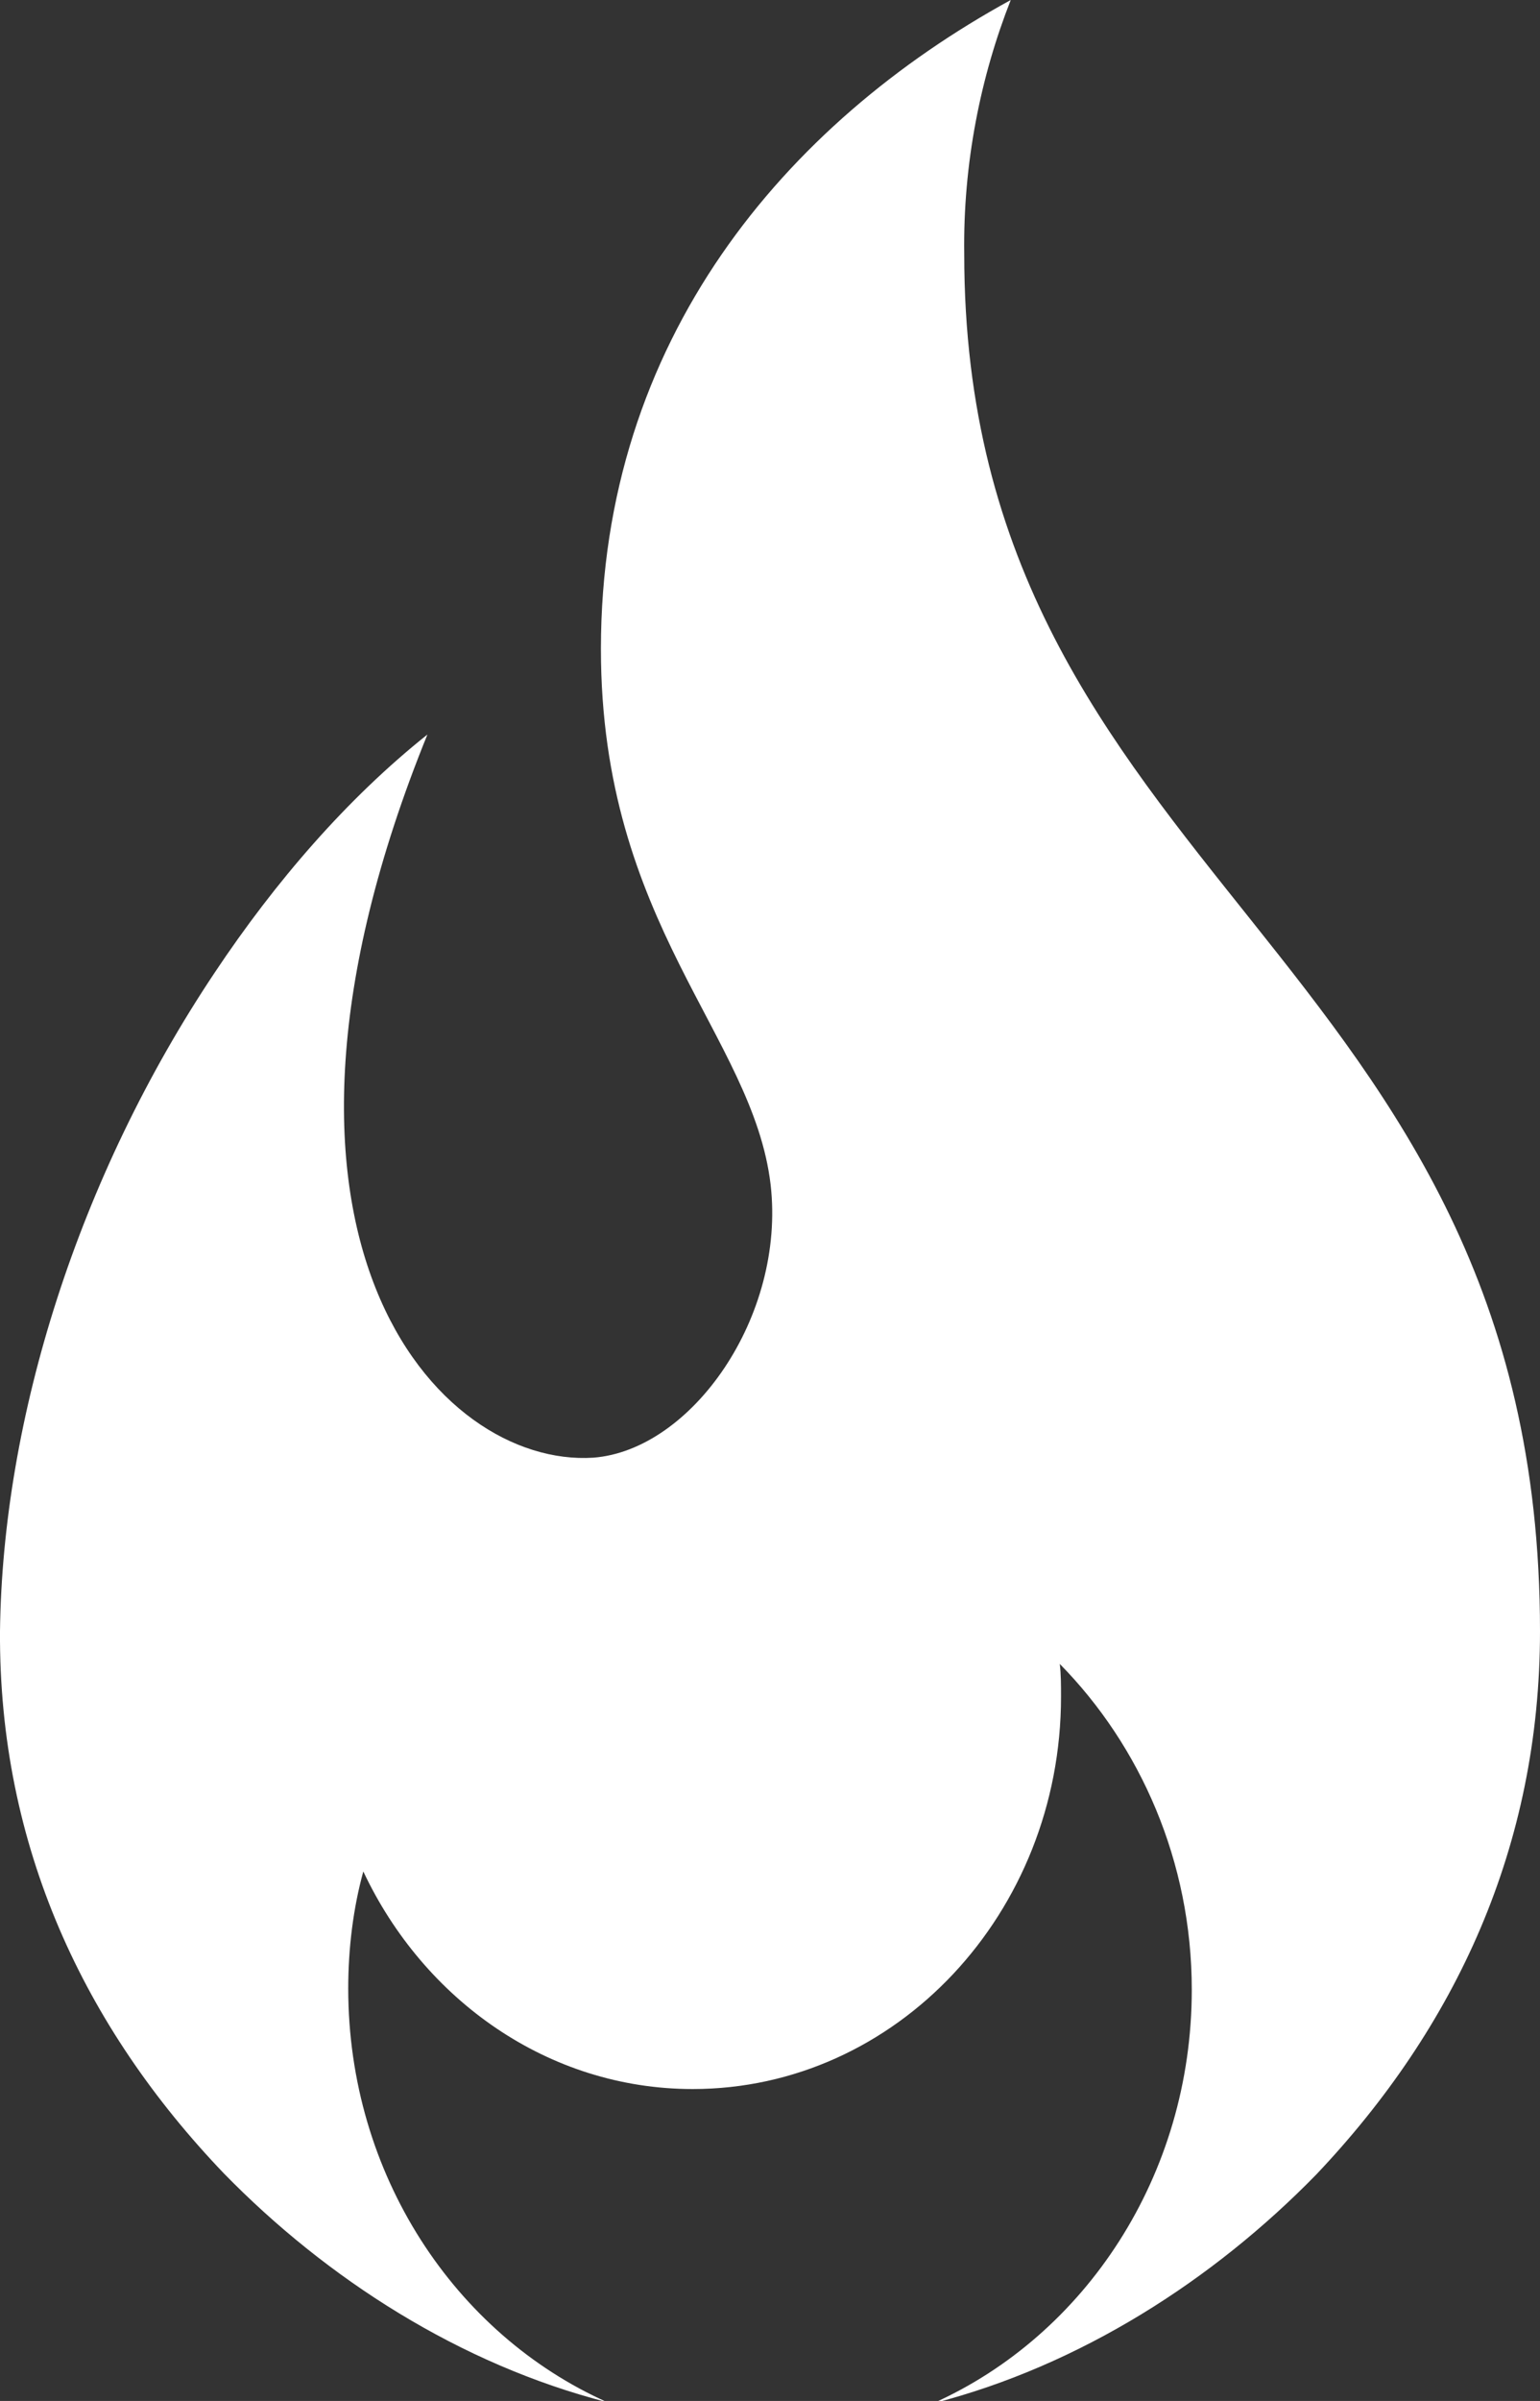 <?xml version="1.0" encoding="utf-8"?>
<!-- Generator: Adobe Illustrator 27.8.1, SVG Export Plug-In . SVG Version: 6.00 Build 0)  -->
<svg version="1.1" id="Flames" xmlns="http://www.w3.org/2000/svg" xmlns:xlink="http://www.w3.org/1999/xlink" x="0px" y="0px"
	 viewBox="0 0 122.5 190.9" style="enable-background:new 0 0 122.5 190.9;" xml:space="preserve">
<rect x="0" y="0" width="122.5" height="190.9" fill="#333333" stroke="none"/>
<style type="text/css">
	.st0{fill:#FFFFFF;}
</style>
<path class="st0" d="M122.5,129.7c0-54.3-45.8-59.7-45.8-109.5C76.6,13,78,6.1,80.4,0C62.5,9.8,47.8,27,47.8,51.6
	c0,21.9,12.1,30.7,13.5,42.6c1.2,10.5-6.3,21.1-14.1,21.7C34.8,116.7,17.8,98.3,34,58.4v0c-6.4,5.1-12.1,11.7-16.9,18.9
	C6.2,93.6,0.2,112.8,0,129.7c-0.1,17.1,6.7,31.5,17.8,43.1c8.2,8.4,18.8,15.2,30.5,18.2c-12.1-5.4-20.6-18.1-20.6-32.9
	c0-3.2,0.4-6.4,1.2-9.3c4.8,10.2,14.7,17.3,26.2,17.3c16.2,0,29.3-14,29.3-31.2c0-0.9,0-1.8-0.1-2.6c6.4,6.5,10.5,15.7,10.5,25.9
	c0,14.8-8.5,27.5-20.6,32.9c11.7-3,22.3-9.8,30.5-18.2C115.8,161.2,122.5,146.8,122.5,129.7z"/>
</svg>
